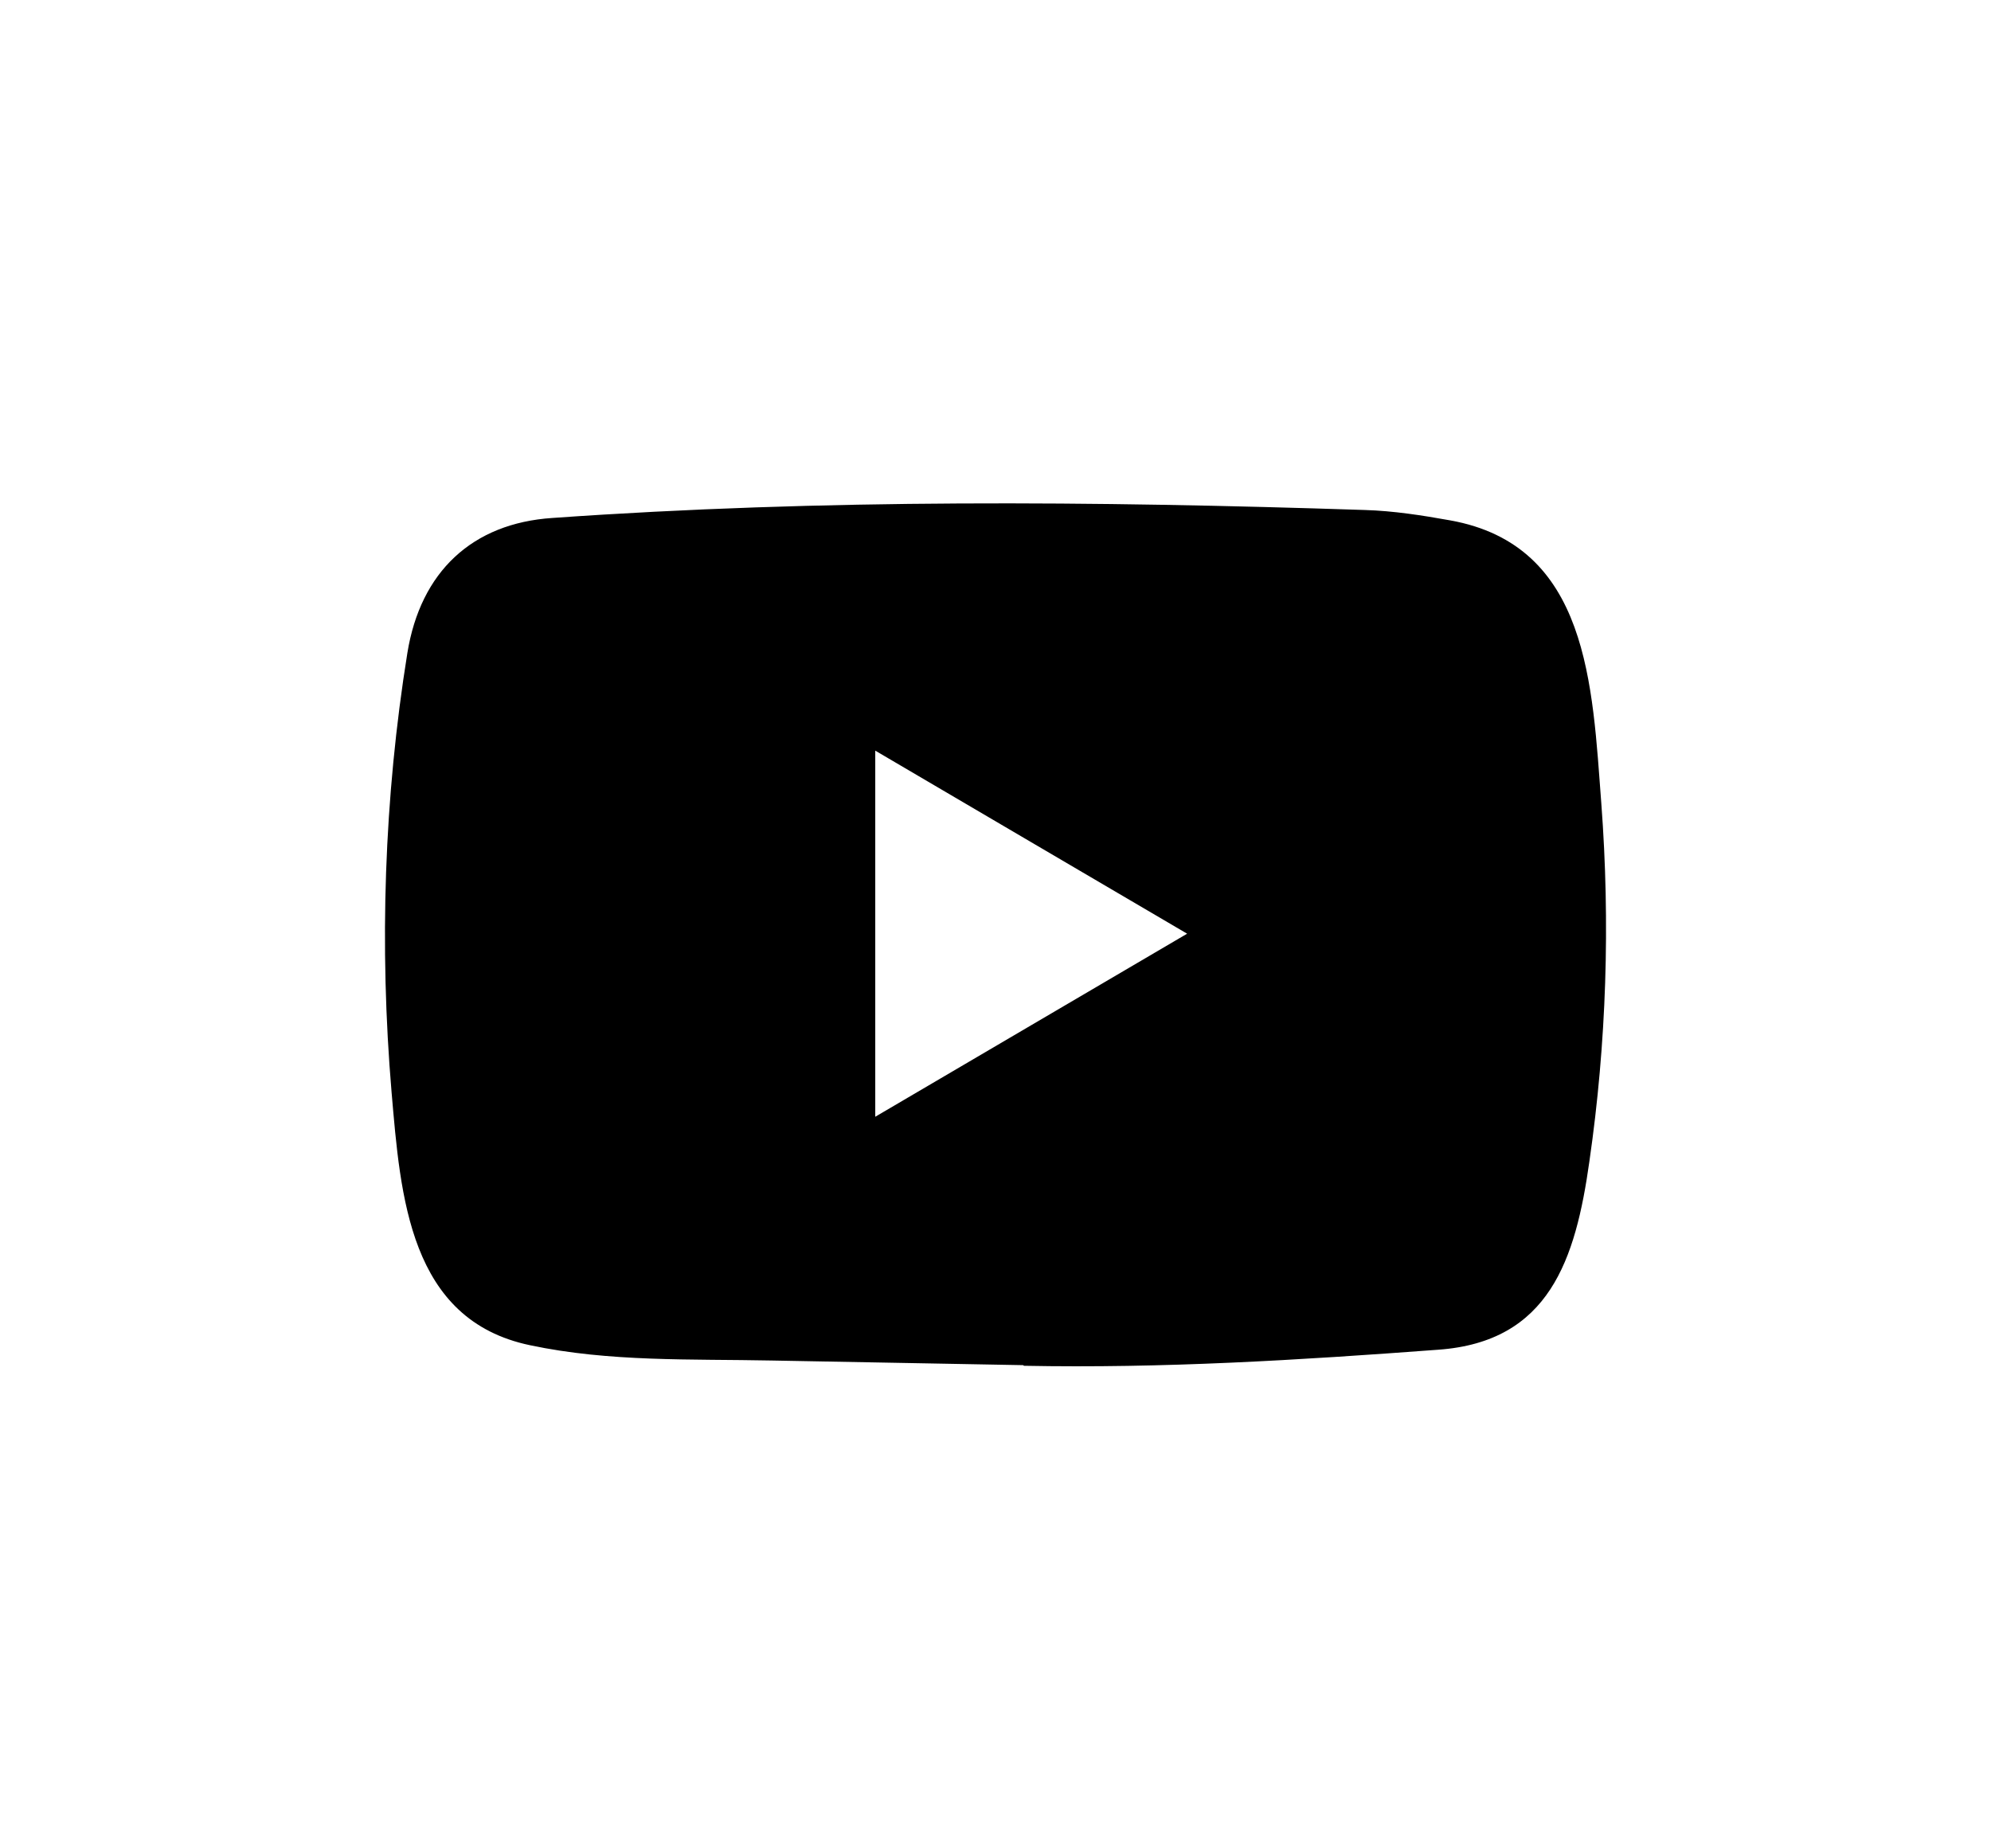 <svg width="28" height="26" viewBox="0 0 28 26" fill="none" xmlns="http://www.w3.org/2000/svg">
<path d="M14.38 19.203L10.857 19.138C9.717 19.115 8.573 19.16 7.455 18.923C5.754 18.568 5.633 16.826 5.507 15.366C5.333 13.312 5.401 11.221 5.729 9.185C5.914 8.042 6.642 7.36 7.769 7.286C11.572 7.017 15.401 7.049 19.195 7.174C19.596 7.186 20 7.249 20.395 7.32C22.346 7.67 22.393 9.643 22.52 11.305C22.646 12.983 22.593 14.67 22.352 16.337C22.158 17.717 21.788 18.874 20.227 18.986C18.27 19.132 16.359 19.25 14.397 19.212C14.397 19.203 14.386 19.203 14.38 19.203ZM12.309 15.709C13.784 14.844 15.23 13.994 16.695 13.134C15.219 12.269 13.775 11.419 12.309 10.559V15.709Z" fill="black"/>
</svg>
